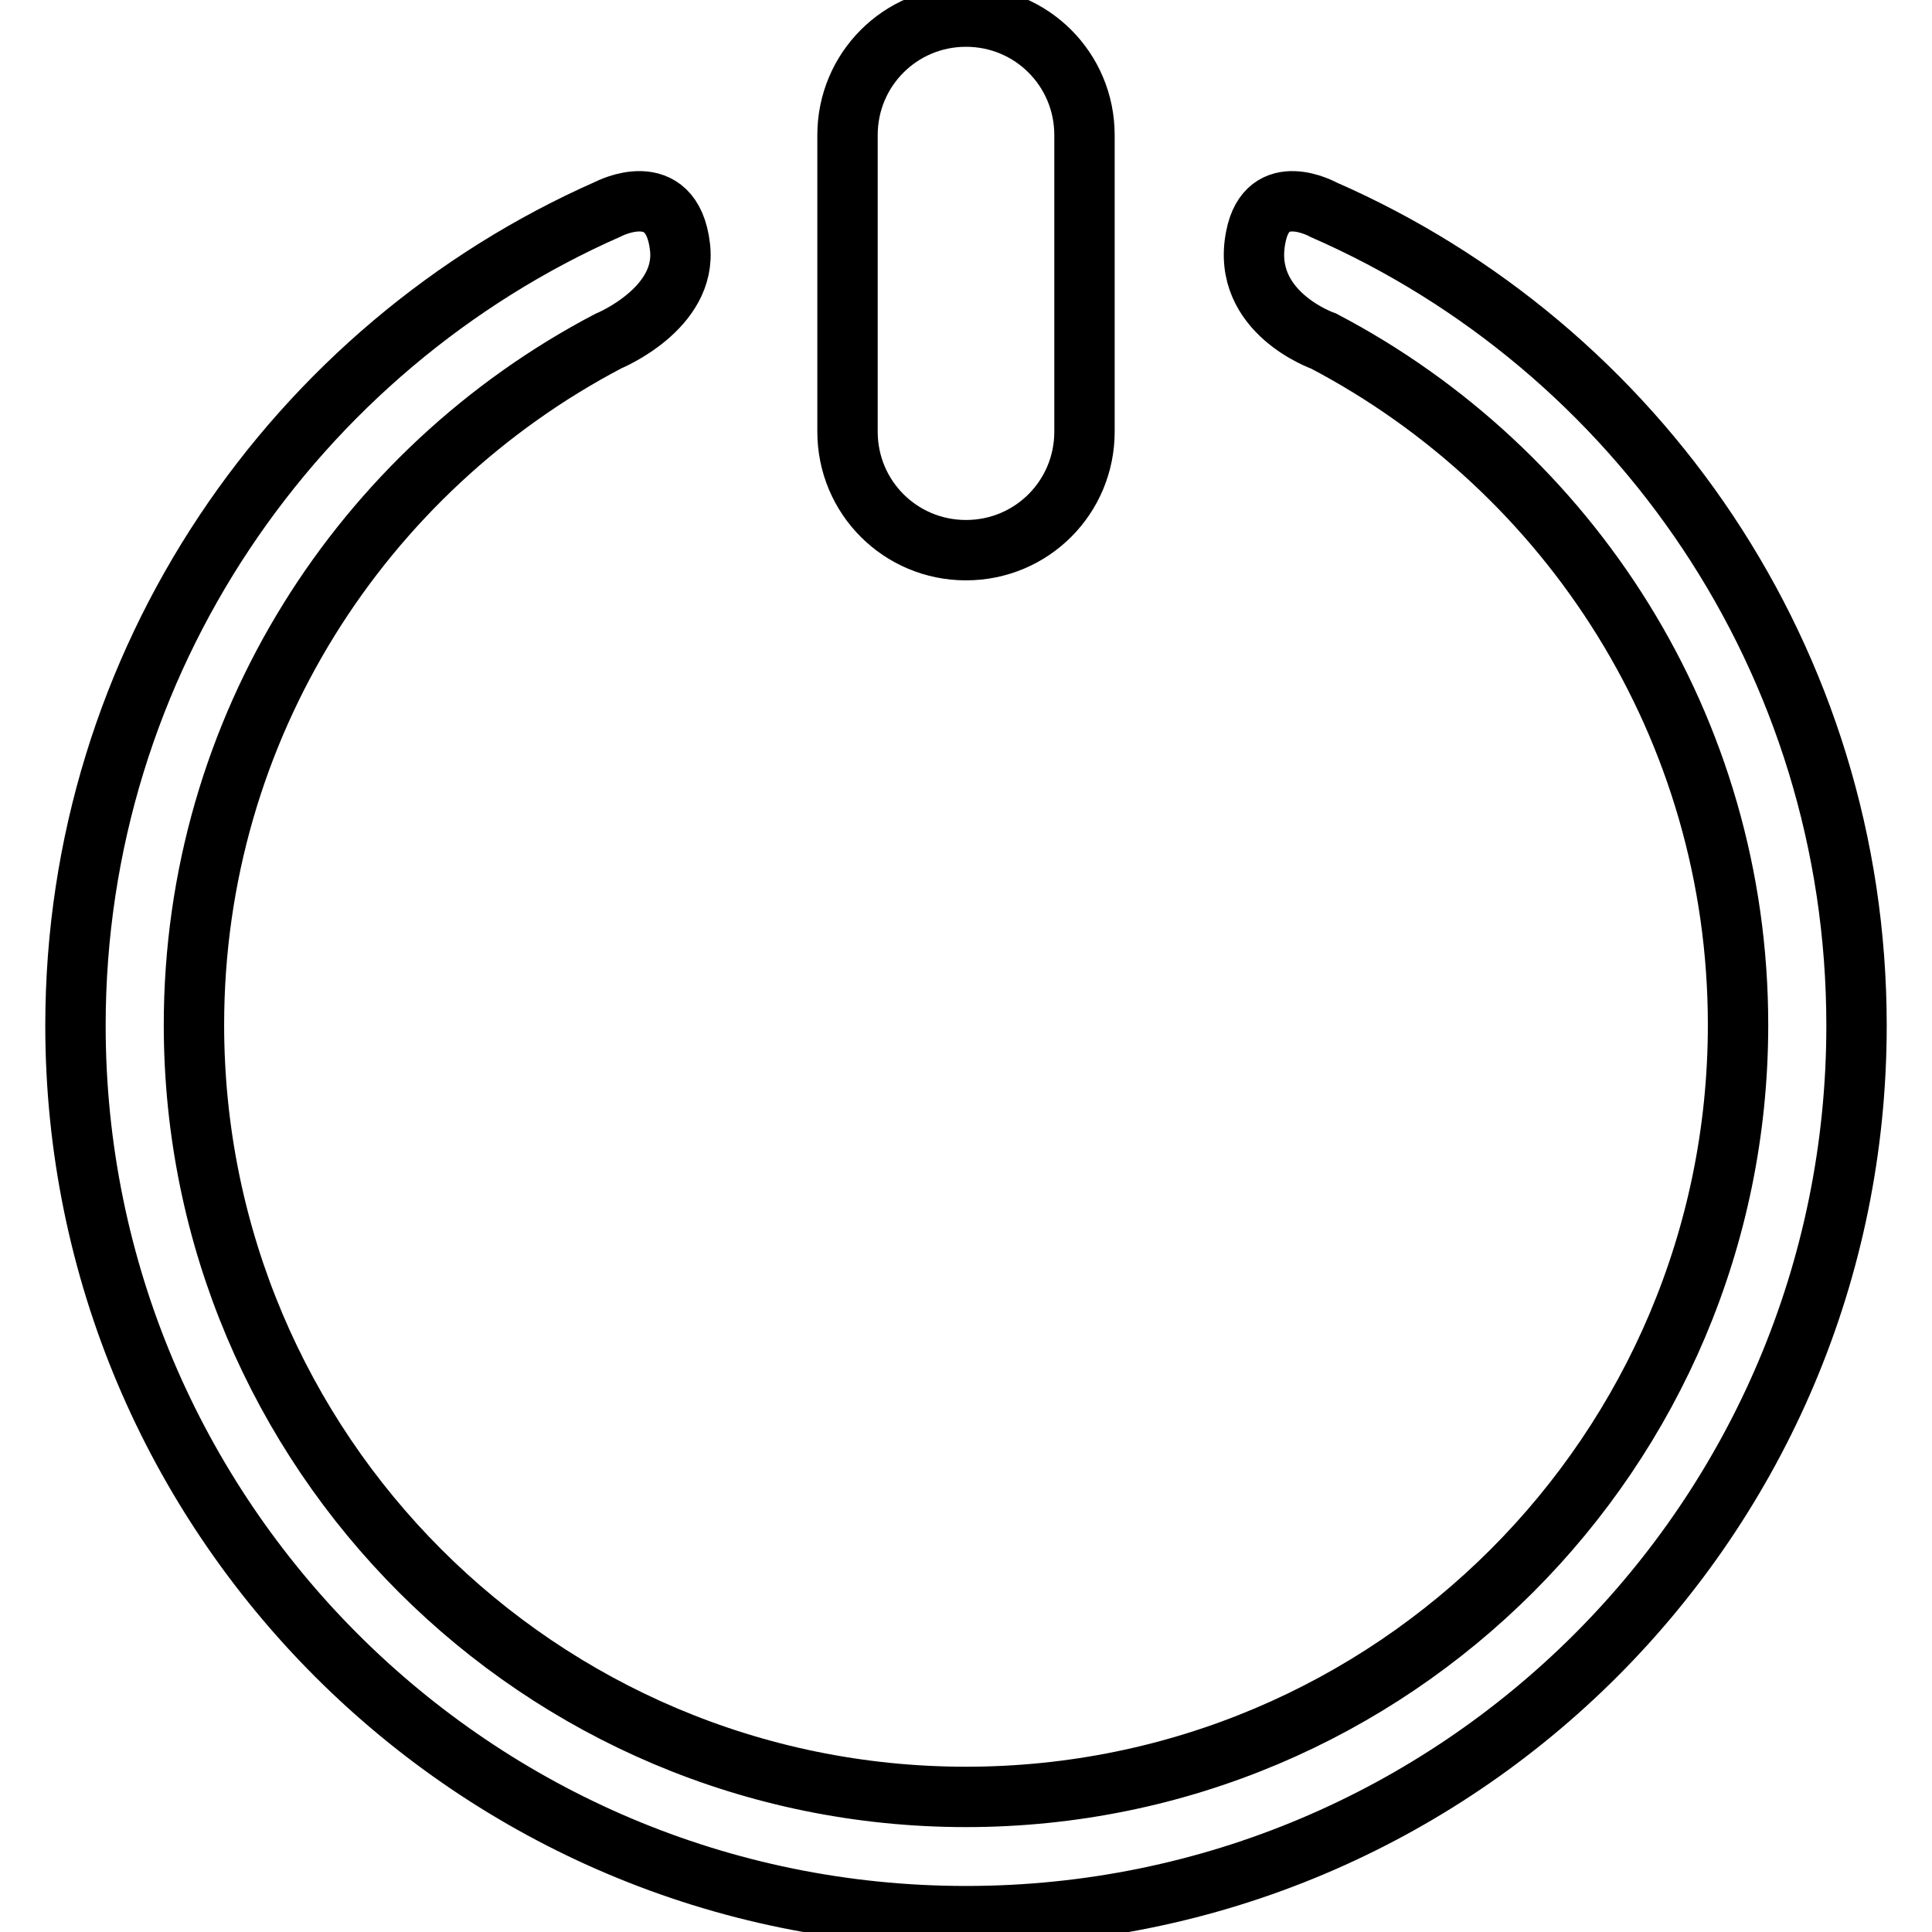 <?xml version="1.0" encoding="utf-8"?>
<!-- Svg Vector Icons : http://www.onlinewebfonts.com/icon -->
<!DOCTYPE svg PUBLIC "-//W3C//DTD SVG 1.1//EN" "http://www.w3.org/Graphics/SVG/1.1/DTD/svg11.dtd">
<svg version="1.1" xmlns="http://www.w3.org/2000/svg" xmlns:xlink="http://www.w3.org/1999/xlink" x="0px" y="0px" viewBox="0 0 256 256" enable-background="new 0 0 256 256" xml:space="preserve">
<g><g><path stroke-width="8" fill-opacity="0" stroke="#000000"  d="M143.7,57.2c0,8.7-7,15.7-15.7,15.7l0,0c-8.7,0-15.7-7-15.7-15.7V17.9c0-8.7,7-15.7,15.7-15.7l0,0c8.7,0,15.7,7,15.7,15.7V57.2z"/><path stroke-width="8" fill-opacity="0" stroke="#000000"  d="M175.4,27.8c0,0-7.5-4.2-9,3.6c-2,10,9,13.8,9,13.8c32.6,17.1,54.9,51.2,54.9,90.6c0,56.5-45.8,102.3-102.3,102.3c-56.5,0-102.3-45.8-102.3-102.3c0-39.4,22.3-73.5,54.9-90.6c0,0,10.5-4.3,9.5-12.5c-1.1-9.4-9.5-5-9.5-5C39.1,46,10,87.6,10,135.9c0,65.1,52.8,118,118,118c65.2,0,118-52.8,118-118C246,87.5,217,46,175.4,27.8z"/></g></g>
</svg>